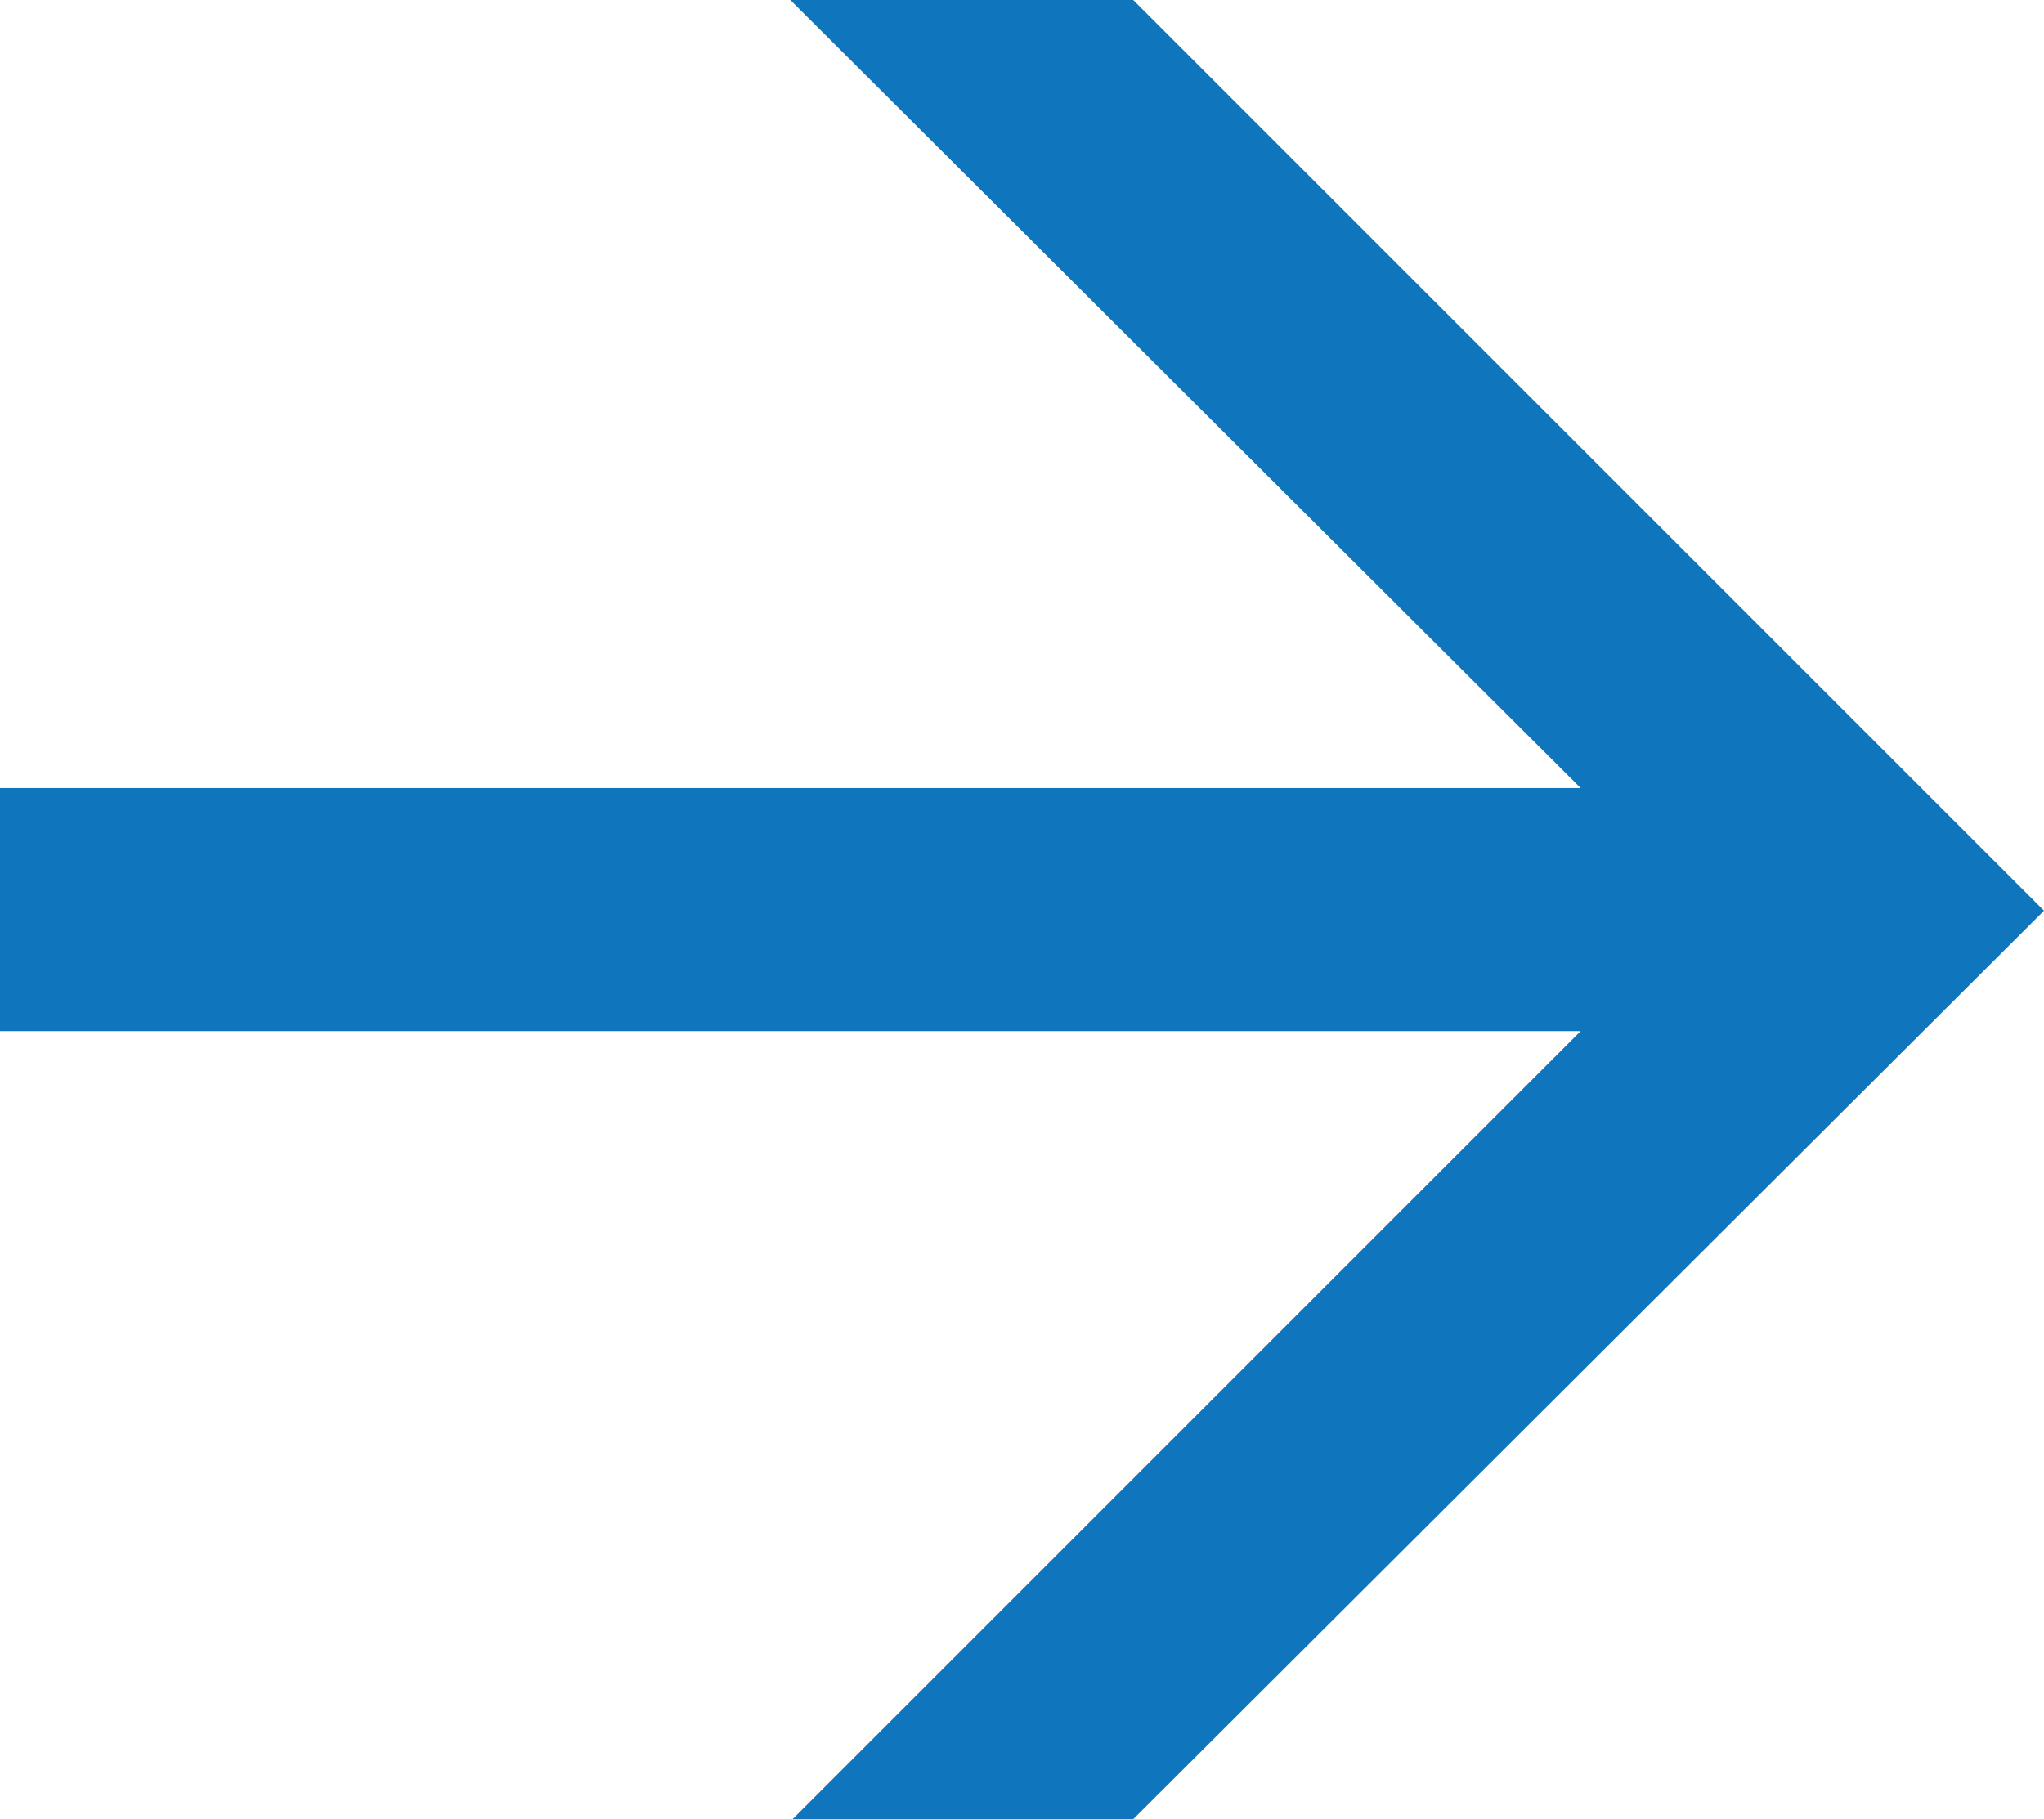 <svg xmlns="http://www.w3.org/2000/svg" width="12" height="10.68" viewBox="0 0 12 10.68">
  <g id="noun-arrow-856756" transform="translate(-98 -55.44)">
    <path id="Path_6" data-name="Path 6" d="M110,60.787l-5.347-5.347H102.64l4.64,4.627H98v1.427h9.28l-4.627,4.627h2Z" fill="#0f75bc"/>
  </g>
</svg>

